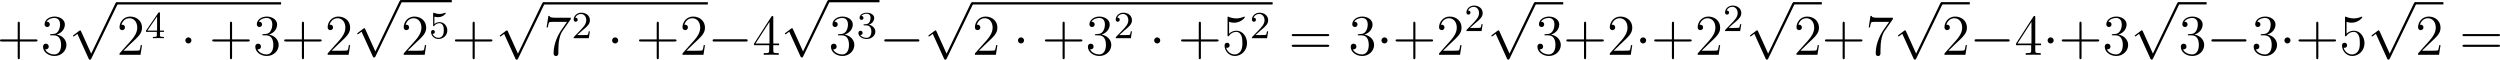 <?xml version='1.0' encoding='UTF-8'?>
<!-- Generated by CodeCogs with dvisvgm 3.2.2 -->
<svg version='1.1' xmlns='http://www.w3.org/2000/svg' xmlns:xlink='http://www.w3.org/1999/xlink' width='587.5pt' height='14.025pt' viewBox='-.167 -.342 587.5 14.025'>
<defs>
<path id='g1-50' d='M2.248-1.626C2.375-1.745 2.71-2.008 2.837-2.12C3.332-2.574 3.802-3.013 3.802-3.738C3.802-4.686 3.005-5.3 2.008-5.3C1.052-5.3 .422-4.575 .422-3.866C.422-3.475 .733-3.419 .845-3.419C1.012-3.419 1.259-3.539 1.259-3.842C1.259-4.256 .861-4.256 .765-4.256C.996-4.838 1.53-5.037 1.921-5.037C2.662-5.037 3.045-4.407 3.045-3.738C3.045-2.909 2.463-2.303 1.522-1.339L.518-.303C.422-.215 .422-.199 .422 0H3.571L3.802-1.427H3.555C3.531-1.267 3.467-.869 3.371-.717C3.324-.654 2.718-.654 2.59-.654H1.172L2.248-1.626Z'/>
<path id='g1-51' d='M2.016-2.662C2.646-2.662 3.045-2.2 3.045-1.363C3.045-.367 2.479-.072 2.056-.072C1.618-.072 1.02-.231 .741-.654C1.028-.654 1.227-.837 1.227-1.1C1.227-1.355 1.044-1.538 .789-1.538C.574-1.538 .351-1.403 .351-1.084C.351-.327 1.164 .167 2.072 .167C3.132 .167 3.873-.566 3.873-1.363C3.873-2.024 3.347-2.63 2.534-2.805C3.164-3.029 3.634-3.571 3.634-4.208S2.917-5.3 2.088-5.3C1.235-5.3 .59-4.838 .59-4.232C.59-3.937 .789-3.81 .996-3.81C1.243-3.81 1.403-3.985 1.403-4.216C1.403-4.511 1.148-4.623 .972-4.631C1.307-5.069 1.921-5.093 2.064-5.093C2.271-5.093 2.877-5.029 2.877-4.208C2.877-3.65 2.646-3.316 2.534-3.188C2.295-2.941 2.112-2.925 1.626-2.893C1.474-2.885 1.411-2.877 1.411-2.774C1.411-2.662 1.482-2.662 1.618-2.662H2.016Z'/>
<path id='g1-52' d='M3.14-5.157C3.14-5.316 3.14-5.38 2.973-5.38C2.869-5.38 2.861-5.372 2.782-5.26L.239-1.57V-1.307H2.487V-.646C2.487-.351 2.463-.263 1.849-.263H1.666V0C2.343-.024 2.359-.024 2.813-.024S3.284-.024 3.961 0V-.263H3.778C3.164-.263 3.14-.351 3.14-.646V-1.307H3.985V-1.57H3.14V-5.157ZM2.542-4.511V-1.57H.518L2.542-4.511Z'/>
<path id='g1-53' d='M1.116-4.479C1.219-4.447 1.538-4.368 1.873-4.368C2.869-4.368 3.475-5.069 3.475-5.189C3.475-5.276 3.419-5.3 3.379-5.3C3.363-5.3 3.347-5.3 3.276-5.26C2.965-5.141 2.598-5.045 2.168-5.045C1.698-5.045 1.307-5.165 1.06-5.26C.98-5.3 .964-5.3 .956-5.3C.853-5.3 .853-5.212 .853-5.069V-2.734C.853-2.59 .853-2.495 .98-2.495C1.044-2.495 1.068-2.527 1.108-2.59C1.203-2.71 1.506-3.116 2.184-3.116C2.63-3.116 2.845-2.75 2.917-2.598C3.053-2.311 3.068-1.945 3.068-1.634C3.068-1.339 3.061-.909 2.837-.558C2.686-.319 2.367-.072 1.945-.072C1.427-.072 .917-.399 .733-.917C.757-.909 .805-.909 .813-.909C1.036-.909 1.211-1.052 1.211-1.299C1.211-1.594 .98-1.698 .821-1.698C.677-1.698 .422-1.618 .422-1.275C.422-.558 1.044 .167 1.961 .167C2.957 .167 3.802-.606 3.802-1.594C3.802-2.519 3.132-3.339 2.192-3.339C1.793-3.339 1.419-3.212 1.116-2.941V-4.479Z'/>
<path id='g0-0' d='M7.878-2.75C8.082-2.75 8.297-2.75 8.297-2.989S8.082-3.228 7.878-3.228H1.411C1.207-3.228 .992-3.228 .992-2.989S1.207-2.75 1.411-2.75H7.878Z'/>
<path id='g0-1' d='M2.295-2.989C2.295-3.335 2.008-3.622 1.662-3.622S1.028-3.335 1.028-2.989S1.315-2.355 1.662-2.355S2.295-2.642 2.295-2.989Z'/>
<path id='g0-112' d='M4.651 10.222L2.546 5.571C2.463 5.38 2.403 5.38 2.367 5.38C2.355 5.38 2.295 5.38 2.164 5.475L1.028 6.336C.873 6.456 .873 6.492 .873 6.528C.873 6.587 .909 6.659 .992 6.659C1.064 6.659 1.267 6.492 1.399 6.396C1.47 6.336 1.65 6.205 1.781 6.109L4.136 11.286C4.22 11.477 4.28 11.477 4.388 11.477C4.567 11.477 4.603 11.405 4.686 11.238L10.114 0C10.198-.167 10.198-.215 10.198-.239C10.198-.359 10.102-.478 9.959-.478C9.863-.478 9.779-.418 9.684-.227L4.651 10.222Z'/>
<path id='g2-43' d='M4.77-2.762H8.07C8.237-2.762 8.452-2.762 8.452-2.977C8.452-3.204 8.249-3.204 8.07-3.204H4.77V-6.504C4.77-6.671 4.77-6.886 4.555-6.886C4.328-6.886 4.328-6.683 4.328-6.504V-3.204H1.028C.861-3.204 .646-3.204 .646-2.989C.646-2.762 .849-2.762 1.028-2.762H4.328V.538C4.328 .705 4.328 .921 4.543 .921C4.77 .921 4.77 .717 4.77 .538V-2.762Z'/>
<path id='g2-50' d='M5.26-2.008H4.997C4.961-1.805 4.866-1.148 4.746-.956C4.663-.849 3.981-.849 3.622-.849H1.411C1.733-1.124 2.463-1.889 2.774-2.176C4.591-3.85 5.26-4.471 5.26-5.655C5.26-7.03 4.172-7.95 2.786-7.95S.586-6.767 .586-5.738C.586-5.129 1.112-5.129 1.148-5.129C1.399-5.129 1.71-5.308 1.71-5.691C1.71-6.025 1.482-6.253 1.148-6.253C1.04-6.253 1.016-6.253 .98-6.241C1.207-7.054 1.853-7.603 2.63-7.603C3.646-7.603 4.268-6.755 4.268-5.655C4.268-4.639 3.682-3.754 3.001-2.989L.586-.287V0H4.949L5.26-2.008Z'/>
<path id='g2-51' d='M2.2-4.292C1.997-4.28 1.949-4.268 1.949-4.16C1.949-4.041 2.008-4.041 2.224-4.041H2.774C3.79-4.041 4.244-3.204 4.244-2.056C4.244-.49 3.431-.072 2.845-.072C2.271-.072 1.291-.347 .944-1.136C1.327-1.076 1.674-1.291 1.674-1.722C1.674-2.068 1.423-2.307 1.088-2.307C.801-2.307 .49-2.14 .49-1.686C.49-.622 1.554 .251 2.881 .251C4.304 .251 5.356-.837 5.356-2.044C5.356-3.144 4.471-4.005 3.324-4.208C4.364-4.507 5.033-5.38 5.033-6.312C5.033-7.257 4.053-7.95 2.893-7.95C1.698-7.95 .813-7.221 .813-6.348C.813-5.87 1.184-5.774 1.363-5.774C1.614-5.774 1.901-5.954 1.901-6.312C1.901-6.695 1.614-6.862 1.351-6.862C1.279-6.862 1.255-6.862 1.219-6.85C1.674-7.663 2.798-7.663 2.857-7.663C3.252-7.663 4.029-7.484 4.029-6.312C4.029-6.085 3.993-5.416 3.646-4.902C3.288-4.376 2.881-4.34 2.558-4.328L2.2-4.292Z'/>
<path id='g2-52' d='M4.316-7.783C4.316-8.01 4.316-8.07 4.148-8.07C4.053-8.07 4.017-8.07 3.921-7.926L.323-2.343V-1.997H3.467V-.909C3.467-.466 3.443-.347 2.57-.347H2.331V0C2.606-.024 3.551-.024 3.885-.024S5.177-.024 5.452 0V-.347H5.212C4.352-.347 4.316-.466 4.316-.909V-1.997H5.523V-2.343H4.316V-7.783ZM3.527-6.85V-2.343H.622L3.527-6.85Z'/>
<path id='g2-53' d='M1.53-6.85C2.044-6.683 2.463-6.671 2.594-6.671C3.945-6.671 4.806-7.663 4.806-7.831C4.806-7.878 4.782-7.938 4.71-7.938C4.686-7.938 4.663-7.938 4.555-7.89C3.885-7.603 3.312-7.568 3.001-7.568C2.212-7.568 1.65-7.807 1.423-7.902C1.339-7.938 1.315-7.938 1.303-7.938C1.207-7.938 1.207-7.867 1.207-7.675V-4.125C1.207-3.909 1.207-3.838 1.351-3.838C1.411-3.838 1.423-3.85 1.542-3.993C1.877-4.483 2.439-4.77 3.037-4.77C3.67-4.77 3.981-4.184 4.077-3.981C4.28-3.515 4.292-2.929 4.292-2.475S4.292-1.339 3.957-.801C3.694-.371 3.228-.072 2.702-.072C1.913-.072 1.136-.61 .921-1.482C.98-1.459 1.052-1.447 1.112-1.447C1.315-1.447 1.638-1.566 1.638-1.973C1.638-2.307 1.411-2.499 1.112-2.499C.897-2.499 .586-2.391 .586-1.925C.586-.909 1.399 .251 2.726 .251C4.077 .251 5.26-.885 5.26-2.403C5.26-3.826 4.304-5.009 3.049-5.009C2.367-5.009 1.841-4.71 1.53-4.376V-6.85Z'/>
<path id='g2-55' d='M5.679-7.424V-7.699H2.798C1.351-7.699 1.327-7.855 1.279-8.082H1.016L.646-5.691H.909C.944-5.906 1.052-6.647 1.207-6.779C1.303-6.85 2.2-6.85 2.367-6.85H4.902L3.634-5.033C3.312-4.567 2.104-2.606 2.104-.359C2.104-.227 2.104 .251 2.594 .251C3.096 .251 3.096-.215 3.096-.371V-.968C3.096-2.75 3.383-4.136 3.945-4.937L5.679-7.424Z'/>
<path id='g2-61' d='M8.07-3.873C8.237-3.873 8.452-3.873 8.452-4.089C8.452-4.316 8.249-4.316 8.07-4.316H1.028C.861-4.316 .646-4.316 .646-4.101C.646-3.873 .849-3.873 1.028-3.873H8.07ZM8.07-1.65C8.237-1.65 8.452-1.65 8.452-1.865C8.452-2.092 8.249-2.092 8.07-2.092H1.028C.861-2.092 .646-2.092 .646-1.877C.646-1.65 .849-1.65 1.028-1.65H8.07Z'/>
</defs>
<g id='page1' transform='matrix(1.13 0 0 1.13 -44.802 -91.601)'>
<use x='38.854' y='92.154' xlink:href='#g2-43'/>
<use x='47.959' y='92.154' xlink:href='#g2-51'/>
<use x='53.812' y='81.695' xlink:href='#g0-112'/>
<rect x='63.775' y='81.217' height='.478' width='34.177'/>
<use x='63.775' y='92.154' xlink:href='#g2-50'/>
<use x='69.628' y='88.701' xlink:href='#g1-52'/>
<use x='77.017' y='92.154' xlink:href='#g0-1'/>
<use x='82.994' y='92.154' xlink:href='#g2-43'/>
<use x='92.099' y='92.154' xlink:href='#g2-51'/>
<use x='97.952' y='92.154' xlink:href='#g2-43'/>
<use x='107.056' y='92.154' xlink:href='#g2-50'/>
<use x='112.909' y='81.238' xlink:href='#g0-112'/>
<rect x='122.872' y='80.76' height='.478' width='10.585'/>
<use x='122.872' y='92.154' xlink:href='#g2-50'/>
<use x='128.725' y='88.701' xlink:href='#g1-53'/>
<use x='133.457' y='92.154' xlink:href='#g2-43'/>
<use x='142.562' y='81.695' xlink:href='#g0-112'/>
<rect x='152.525' y='81.217' height='.478' width='34.177'/>
<use x='152.525' y='92.154' xlink:href='#g2-55'/>
<use x='158.378' y='88.701' xlink:href='#g1-50'/>
<use x='165.767' y='92.154' xlink:href='#g0-1'/>
<use x='171.744' y='92.154' xlink:href='#g2-43'/>
<use x='180.849' y='92.154' xlink:href='#g2-50'/>
<use x='186.702' y='92.154' xlink:href='#g0-0'/>
<use x='196' y='92.154' xlink:href='#g2-52'/>
<use x='201.853' y='81.238' xlink:href='#g0-112'/>
<rect x='211.816' y='80.76' height='.478' width='10.585'/>
<use x='211.816' y='92.154' xlink:href='#g2-51'/>
<use x='217.669' y='88.701' xlink:href='#g1-51'/>
<use x='222.401' y='92.154' xlink:href='#g0-0'/>
<use x='231.7' y='81.695' xlink:href='#g0-112'/>
<rect x='241.663' y='81.217' height='.478' width='62.501'/>
<use x='241.663' y='92.154' xlink:href='#g2-50'/>
<use x='250.172' y='92.154' xlink:href='#g0-1'/>
<use x='256.15' y='92.154' xlink:href='#g2-43'/>
<use x='265.254' y='92.154' xlink:href='#g2-51'/>
<use x='271.107' y='88.701' xlink:href='#g1-50'/>
<use x='278.496' y='92.154' xlink:href='#g0-1'/>
<use x='284.474' y='92.154' xlink:href='#g2-43'/>
<use x='293.579' y='92.154' xlink:href='#g2-53'/>
<use x='299.432' y='88.701' xlink:href='#g1-50'/>
<use x='307.485' y='92.154' xlink:href='#g2-61'/>
<use x='319.91' y='92.154' xlink:href='#g2-51'/>
<use x='325.763' y='92.154' xlink:href='#g0-1'/>
<use x='329.084' y='92.154' xlink:href='#g2-43'/>
<use x='338.189' y='92.154' xlink:href='#g2-50'/>
<use x='344.042' y='87.218' xlink:href='#g1-50'/>
<use x='348.774' y='81.681' xlink:href='#g0-112'/>
<rect x='358.737' y='81.203' height='.478' width='5.853'/>
<use x='358.737' y='92.154' xlink:href='#g2-51'/>
<use x='364.59' y='92.154' xlink:href='#g2-43'/>
<use x='373.694' y='92.154' xlink:href='#g2-50'/>
<use x='379.547' y='92.154' xlink:href='#g0-1'/>
<use x='382.868' y='92.154' xlink:href='#g2-43'/>
<use x='391.973' y='92.154' xlink:href='#g2-50'/>
<use x='397.826' y='87.218' xlink:href='#g1-50'/>
<use x='402.558' y='81.681' xlink:href='#g0-112'/>
<rect x='412.521' y='81.203' height='.478' width='5.853'/>
<use x='412.521' y='92.154' xlink:href='#g2-50'/>
<use x='418.374' y='92.154' xlink:href='#g2-43'/>
<use x='427.478' y='92.154' xlink:href='#g2-55'/>
<use x='433.331' y='81.681' xlink:href='#g0-112'/>
<rect x='443.294' y='81.203' height='.478' width='5.853'/>
<use x='443.294' y='92.154' xlink:href='#g2-50'/>
<use x='449.147' y='92.154' xlink:href='#g0-0'/>
<use x='458.446' y='92.154' xlink:href='#g2-52'/>
<use x='464.299' y='92.154' xlink:href='#g0-1'/>
<use x='467.619' y='92.154' xlink:href='#g2-43'/>
<use x='476.724' y='92.154' xlink:href='#g2-51'/>
<use x='482.577' y='81.681' xlink:href='#g0-112'/>
<rect x='492.54' y='81.203' height='.478' width='5.853'/>
<use x='492.54' y='92.154' xlink:href='#g2-51'/>
<use x='498.393' y='92.154' xlink:href='#g0-0'/>
<use x='507.691' y='92.154' xlink:href='#g2-51'/>
<use x='513.544' y='92.154' xlink:href='#g0-1'/>
<use x='516.865' y='92.154' xlink:href='#g2-43'/>
<use x='525.97' y='92.154' xlink:href='#g2-53'/>
<use x='531.823' y='81.681' xlink:href='#g0-112'/>
<rect x='541.785' y='81.203' height='.478' width='5.853'/>
<use x='541.785' y='92.154' xlink:href='#g2-50'/>
<use x='550.959' y='92.154' xlink:href='#g2-61'/>
</g>
</svg>